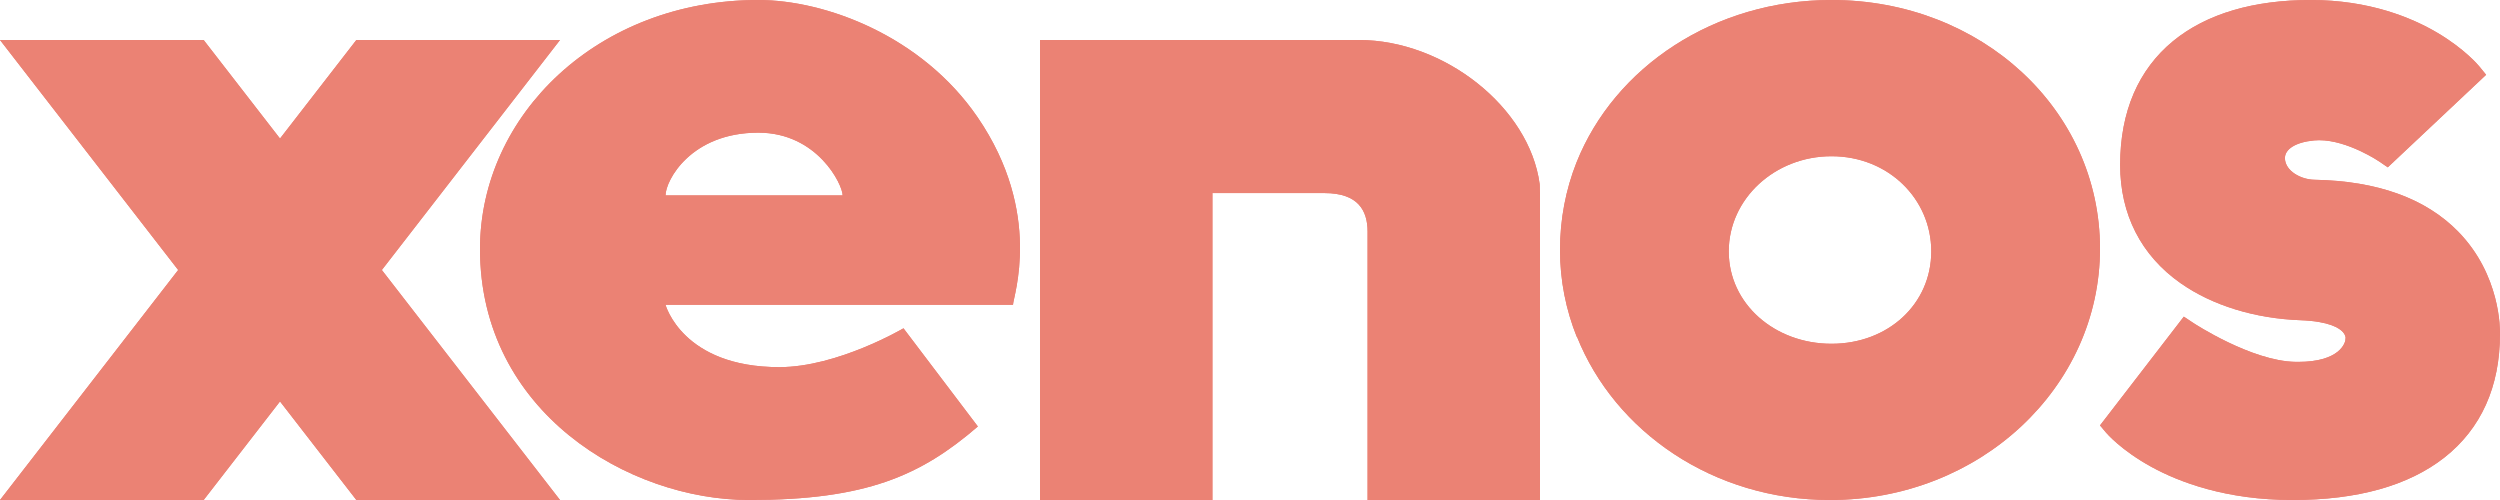 <?xml version="1.0" encoding="UTF-8"?>
<svg xmlns="http://www.w3.org/2000/svg" width="125" height="25" viewBox="0 0 125 25" fill="none">
  <path fill-rule="evenodd" clip-rule="evenodd" d="M91.575 17.188C88.737 17.188 86.438 15.196 86.438 12.569C86.438 9.942 88.737 7.812 91.575 7.812C94.412 7.812 96.563 9.942 96.563 12.569C96.563 15.196 94.412 17.188 91.575 17.188ZM91.575 0C85.72 0 80.732 3.347 78.827 8.119L78.827 8.117C78.292 9.472 78 10.946 78 12.5C78 14.033 78.299 15.5 78.844 16.857V16.825C80.748 21.599 85.672 25 91.5 25C98.997 25 105 19.373 105 12.431C105 5.49 99.072 0 91.575 0Z" fill="#EB8274"></path>
  <path fill-rule="evenodd" clip-rule="evenodd" d="M33.277 9.77C33.277 9.026 34.542 6.633 37.916 6.633C40.867 6.633 42.132 9.229 42.132 9.77H33.277ZM48.879 5.862C46.104 1.806 41.289 0 37.916 0C29.904 0 24 5.745 24 12.453C24 20.595 31.422 25 37.462 25C43.327 25 46.043 23.777 48.893 21.324L45.174 16.415C45.174 16.415 41.882 18.357 38.965 18.357C34.12 18.357 33.277 15.241 33.277 15.241H50.65C50.65 14.85 52.168 10.668 48.879 5.862Z" fill="#EB8274"></path>
  <path fill-rule="evenodd" clip-rule="evenodd" d="M77 25V9.664C76.994 9.677 76.988 9.184 76.983 9.198C76.467 5.368 72.208 2 67.95 2H52V25H60.621V9.654H66.224C67.905 9.654 68.379 10.526 68.379 11.58V25H77Z" fill="#EB8274"></path>
  <path fill-rule="evenodd" clip-rule="evenodd" d="M122.913 11.584C121.287 9.92 118.869 9.046 115.725 8.988C115.031 8.975 114.271 8.547 114.246 7.93C114.227 7.455 114.789 7.107 115.712 7.021C115.79 7.014 115.872 7.01 115.955 7.01C117.389 7.01 118.958 8.071 118.973 8.082L119.388 8.367L124.306 3.739L123.963 3.318C123.935 3.283 123.247 2.452 121.859 1.633C120.597 0.888 118.475 0 115.533 0C114.117 0 112.819 0.17 111.676 0.506C110.499 0.852 109.48 1.375 108.647 2.06C107.789 2.766 107.129 3.646 106.685 4.673C106.236 5.715 106.007 6.915 106.007 8.239C106.007 10.723 107.053 12.771 109.032 14.161C110.612 15.27 112.741 15.928 115.028 16.011C116.471 16.064 116.98 16.41 117.155 16.613C117.272 16.748 117.283 16.871 117.282 16.92L117.272 16.923L117.271 17.005C117.253 17.112 117.031 18.095 114.901 18.095C114.855 18.094 114.809 18.094 114.763 18.093C112.568 18.051 109.704 16.172 109.676 16.154L109.191 15.832L105 21.271L105.302 21.63C105.332 21.666 106.055 22.514 107.575 23.347C108.951 24.101 111.292 25 114.63 25C117.871 25 120.425 24.285 122.22 22.876C123.13 22.161 123.829 21.273 124.296 20.236C124.762 19.203 124.998 18.017 124.999 16.711C125.005 16.476 125.031 13.755 122.913 11.584Z" fill="#EB8274"></path>
  <path fill-rule="evenodd" clip-rule="evenodd" d="M28 2H17.818L14 6.928L10.182 2H0L8.909 13.5L0 25H10.182L14 20.071L17.818 25H28L19.091 13.5L28 2Z" fill="#EB8274"></path>
  <path fill-rule="evenodd" clip-rule="evenodd" d="M91.575 17.188C88.737 17.188 86.438 15.196 86.438 12.569C86.438 9.942 88.737 7.812 91.575 7.812C94.412 7.812 96.563 9.942 96.563 12.569C96.563 15.196 94.412 17.188 91.575 17.188ZM91.575 0C85.72 0 80.732 3.347 78.827 8.119L78.827 8.117C78.292 9.472 78 10.946 78 12.5C78 14.033 78.299 15.5 78.844 16.857V16.825C80.748 21.599 85.672 25 91.5 25C98.997 25 105 19.373 105 12.431C105 5.49 99.072 0 91.575 0Z" fill="#EB8274"></path>
  <path fill-rule="evenodd" clip-rule="evenodd" d="M33.277 9.77C33.277 9.026 34.542 6.633 37.916 6.633C40.867 6.633 42.132 9.229 42.132 9.77H33.277ZM48.879 5.862C46.104 1.806 41.289 0 37.916 0C29.904 0 24 5.745 24 12.453C24 20.595 31.422 25 37.462 25C43.327 25 46.043 23.777 48.893 21.324L45.174 16.415C45.174 16.415 41.882 18.357 38.965 18.357C34.12 18.357 33.277 15.241 33.277 15.241H50.65C50.65 14.85 52.168 10.668 48.879 5.862Z" fill="#EB8274"></path>
  <path fill-rule="evenodd" clip-rule="evenodd" d="M77 25V9.664C76.994 9.677 76.988 9.184 76.983 9.198C76.467 5.368 72.208 2 67.95 2H52V25H60.621V9.654H66.224C67.905 9.654 68.379 10.526 68.379 11.58V25H77Z" fill="#EB8274"></path>
  <path fill-rule="evenodd" clip-rule="evenodd" d="M122.913 11.584C121.287 9.92 118.869 9.046 115.725 8.988C115.031 8.975 114.271 8.547 114.246 7.93C114.227 7.455 114.789 7.107 115.712 7.021C115.79 7.014 115.872 7.01 115.955 7.01C117.389 7.01 118.958 8.071 118.973 8.082L119.388 8.367L124.306 3.739L123.963 3.318C123.935 3.283 123.247 2.452 121.859 1.633C120.597 0.888 118.475 0 115.533 0C114.117 0 112.819 0.17 111.676 0.506C110.499 0.852 109.48 1.375 108.647 2.06C107.789 2.766 107.129 3.646 106.685 4.673C106.236 5.715 106.007 6.915 106.007 8.239C106.007 10.723 107.053 12.771 109.032 14.161C110.612 15.27 112.741 15.928 115.028 16.011C116.471 16.064 116.98 16.41 117.155 16.613C117.272 16.748 117.283 16.871 117.282 16.92L117.272 16.923L117.271 17.005C117.253 17.112 117.031 18.095 114.901 18.095C114.855 18.094 114.809 18.094 114.763 18.093C112.568 18.051 109.704 16.172 109.676 16.154L109.191 15.832L105 21.271L105.302 21.63C105.332 21.666 106.055 22.514 107.575 23.347C108.951 24.101 111.292 25 114.63 25C117.871 25 120.425 24.285 122.22 22.876C123.13 22.161 123.829 21.273 124.296 20.236C124.762 19.203 124.998 18.017 124.999 16.711C125.005 16.476 125.031 13.755 122.913 11.584Z" fill="#EB8274"></path>
  <path fill-rule="evenodd" clip-rule="evenodd" d="M28 2H17.818L14 6.928L10.182 2H0L8.909 13.5L0 25H10.182L14 20.071L17.818 25H28L19.091 13.5L28 2Z" fill="#EB8274"></path>
</svg>
